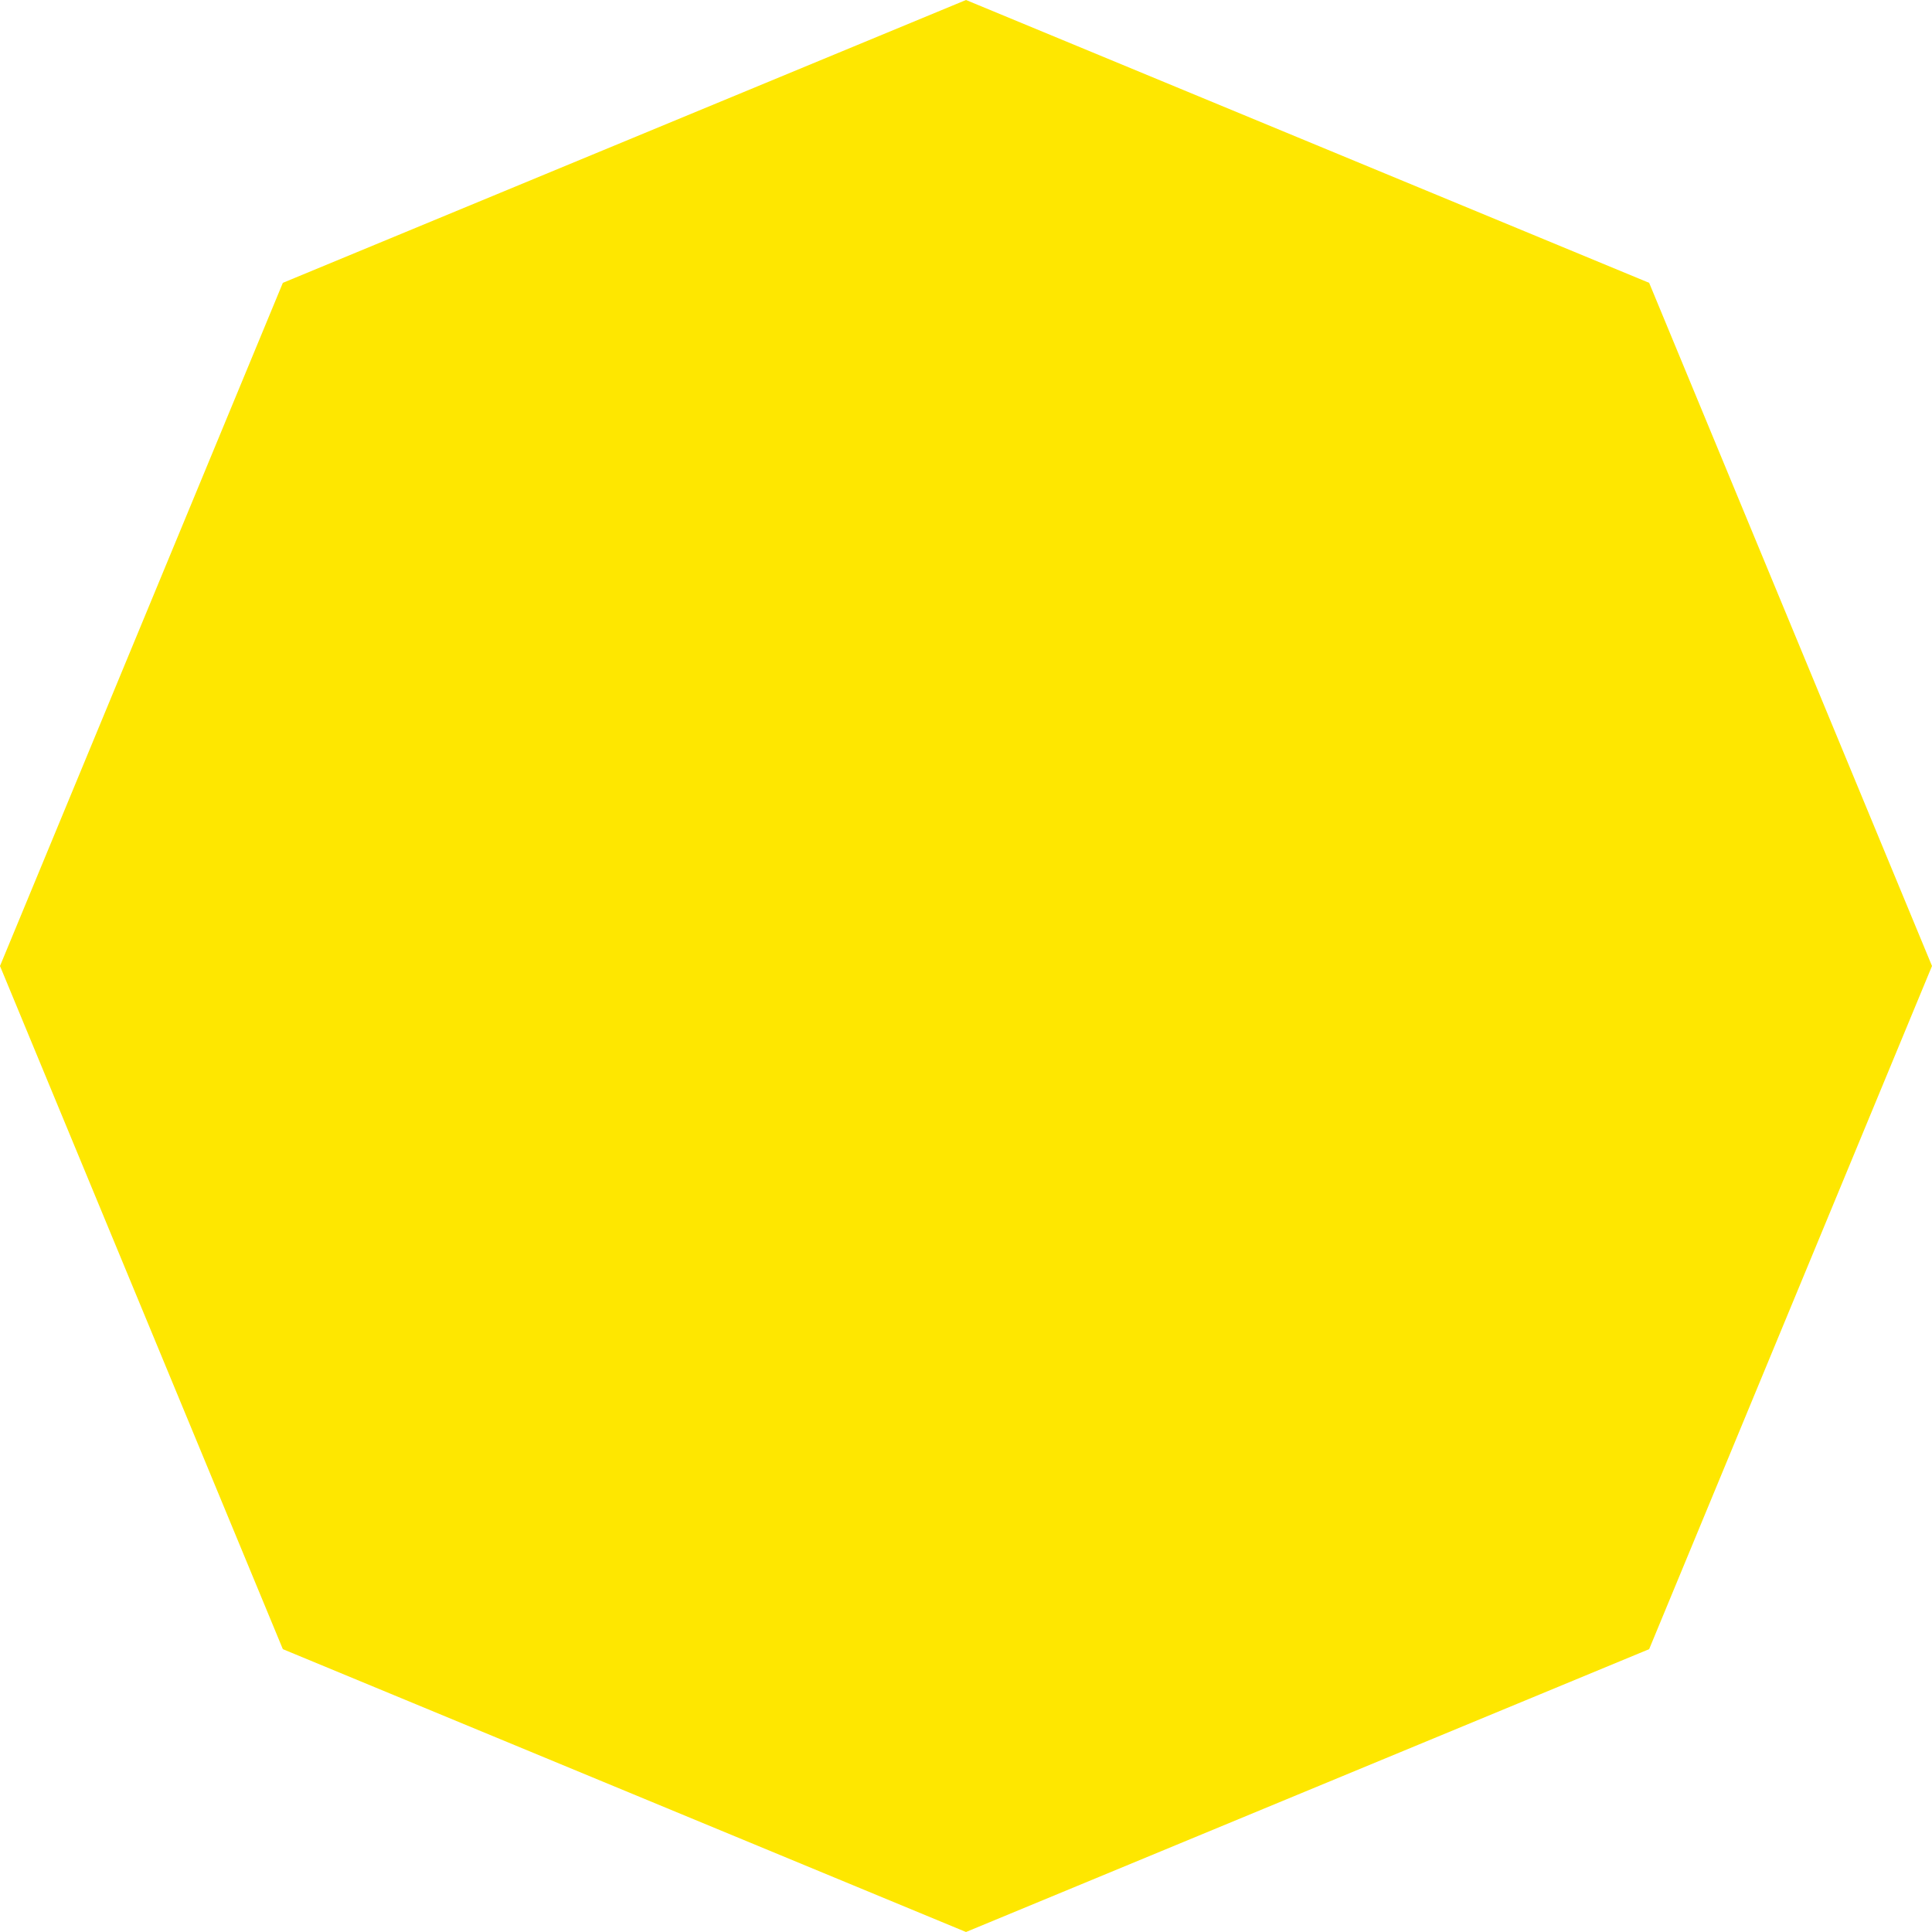 <svg xmlns="http://www.w3.org/2000/svg" viewBox="0 0 100 100"><defs><style>.cls-1{fill:#fee700}</style></defs><title>molecule</title><g id="Layer_2" data-name="Layer 2"><path class="cls-1" d="M50 0L14.64 14.64 0 50l14.64 35.36L50 100l35.36-14.64L100 50 85.36 14.64 50 0z" id="Layer_1-2" data-name="Layer 1"/></g></svg>